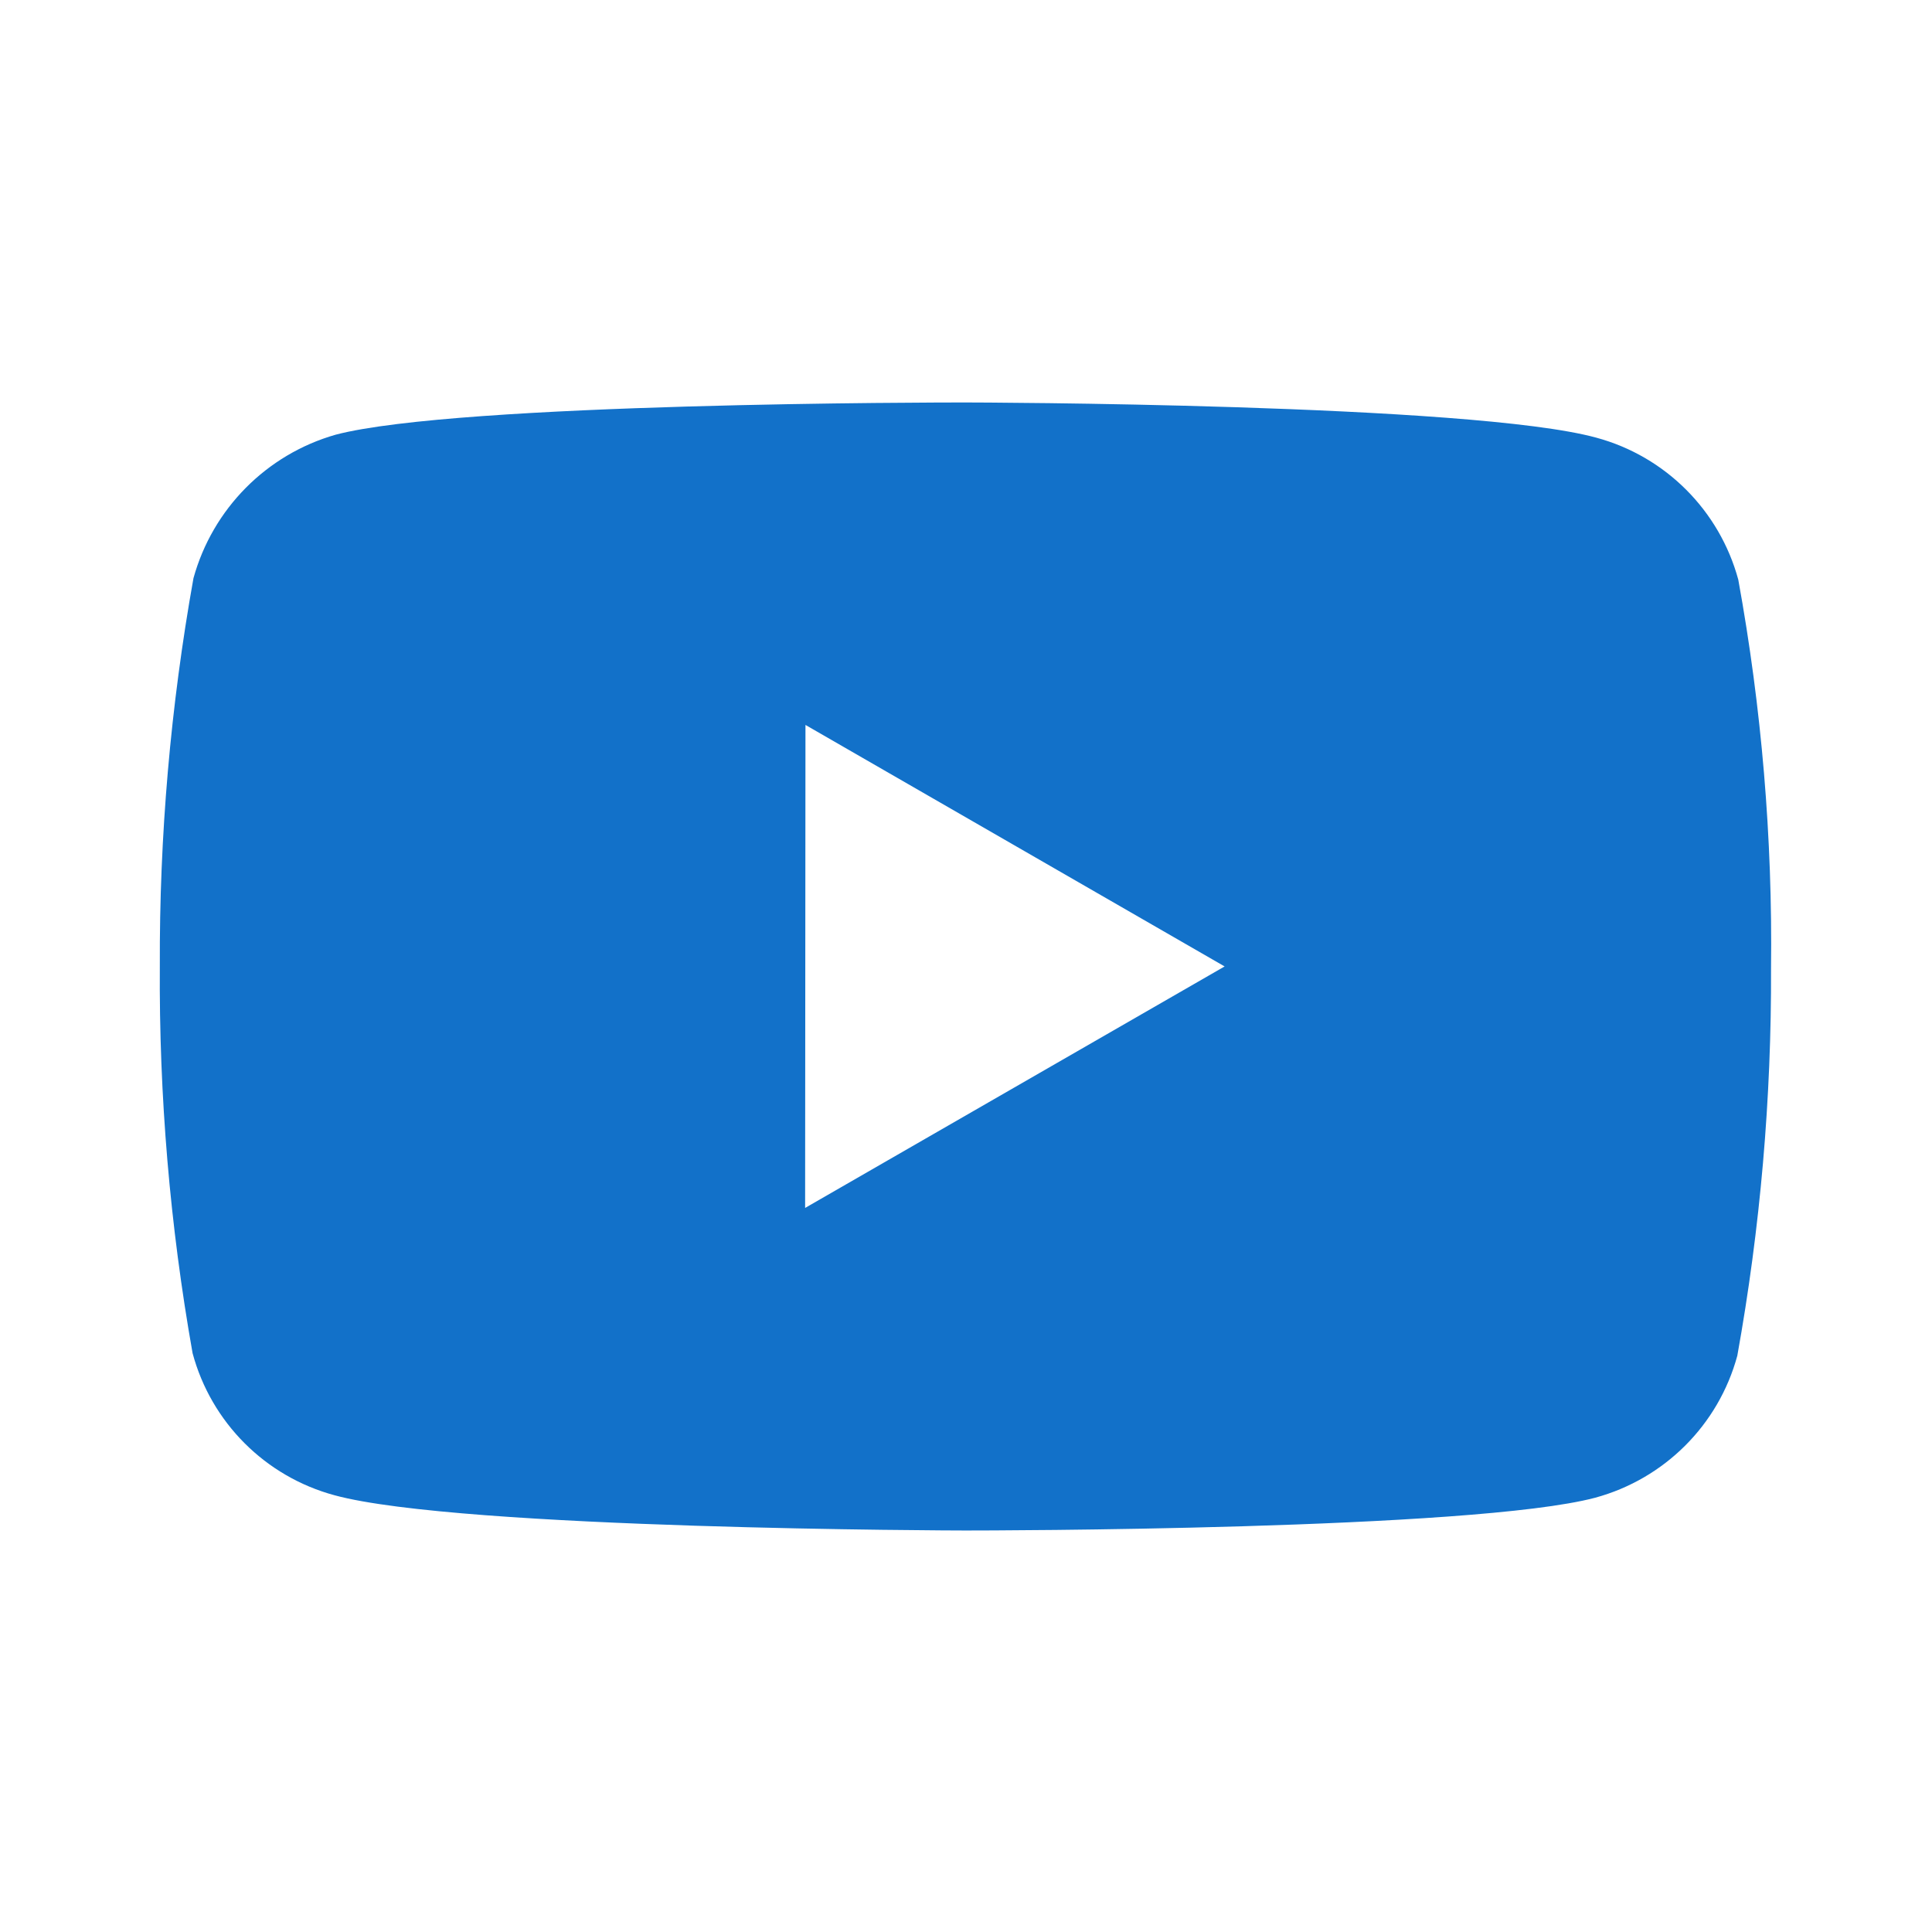 <svg width="22" height="22" viewBox="0 0 22 22" fill="none"
                                        xmlns="http://www.w3.org/2000/svg">
                                        <path
                                            d="M11.005 17.428H10.987C10.93 17.428 5.244 17.417 3.81 17.027C3.021 16.814 2.405 16.198 2.193 15.409C1.935 13.954 1.81 12.478 1.82 11C1.814 9.52 1.942 8.042 2.203 6.584C2.421 5.795 3.034 5.175 3.822 4.95C5.217 4.583 10.746 4.583 10.981 4.583H11C11.058 4.583 16.758 4.594 18.178 4.984C18.965 5.197 19.58 5.813 19.794 6.6C20.06 8.061 20.185 9.544 20.167 11.028C20.173 12.507 20.045 13.983 19.783 15.438C19.569 16.227 18.952 16.841 18.164 17.055C16.77 17.424 11.24 17.428 11.005 17.428ZM9.172 8.255L9.168 13.755L13.945 11.005L9.172 8.255Z"
                                            fill="#1271C9" />
                                    </svg>